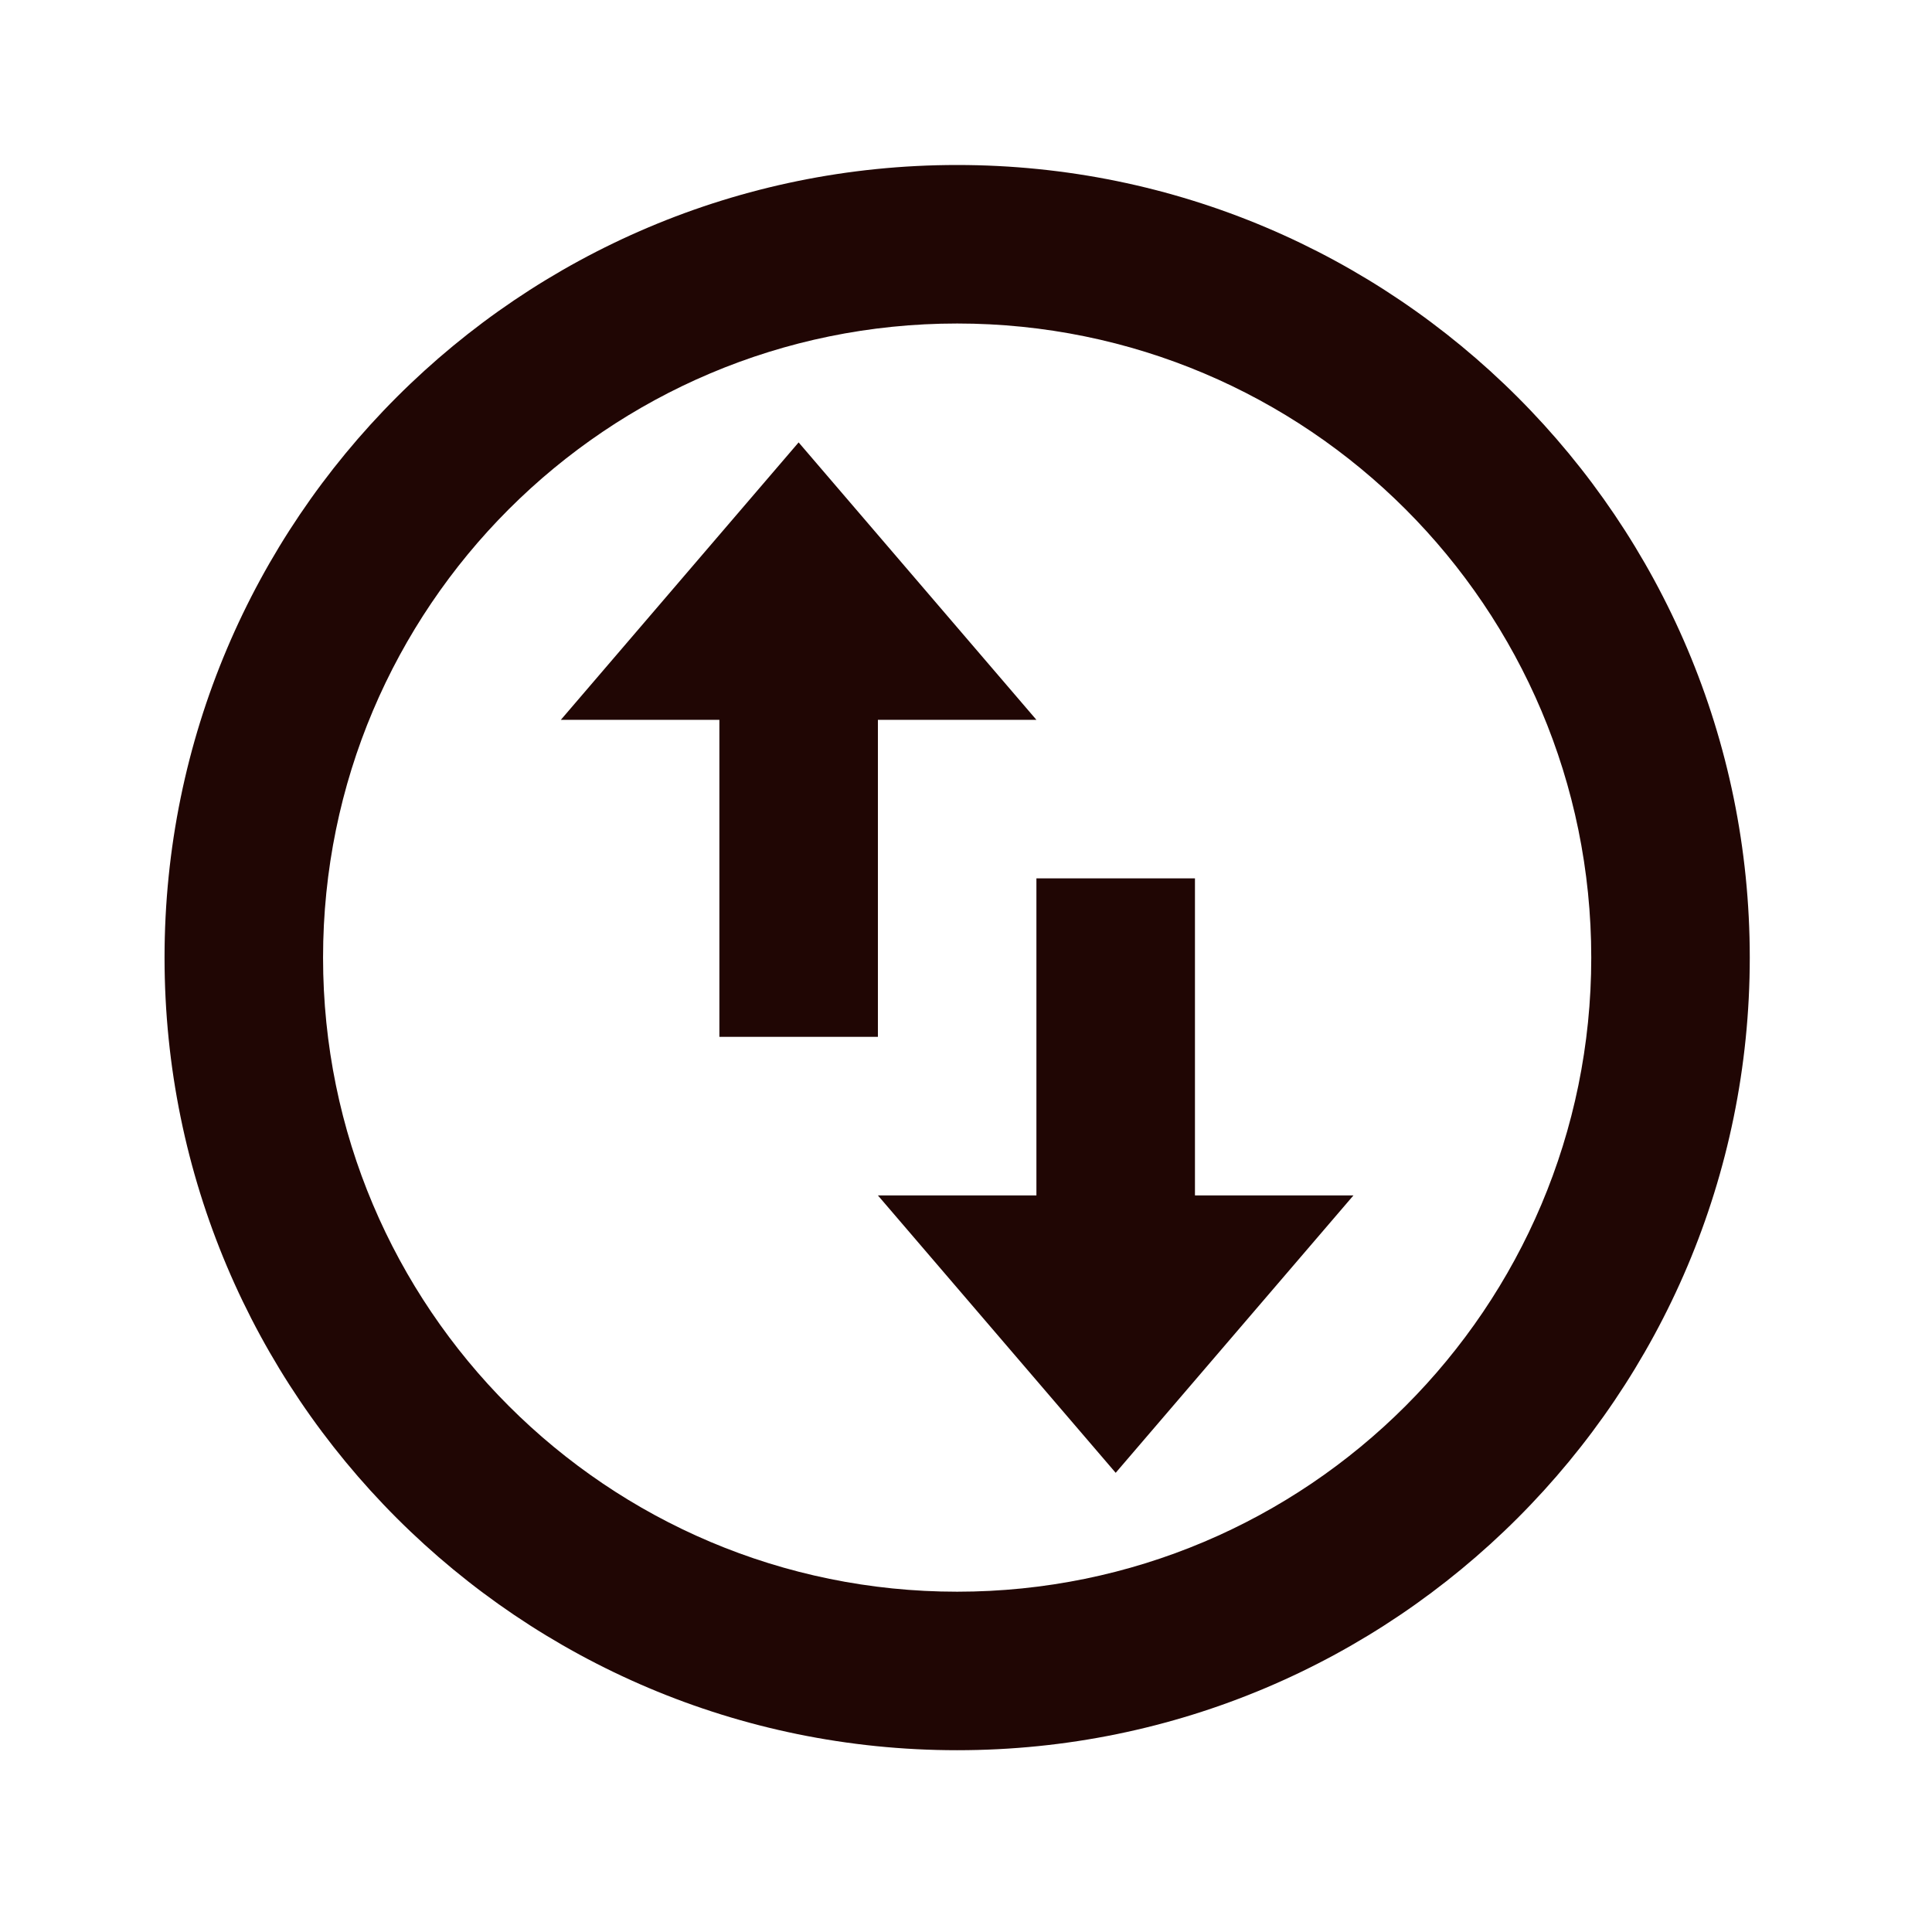 <svg width="65" height="65" viewBox="0 0 65 65" fill="none" xmlns="http://www.w3.org/2000/svg">
<path d="M32.203 58.884C17.475 58.884 5.536 46.945 5.536 32.218C5.536 17.49 17.475 5.551 32.203 5.551C46.93 5.551 58.869 17.49 58.869 32.218C58.869 46.945 46.93 58.884 32.203 58.884ZM32.203 53.551C43.985 53.551 53.536 44 53.536 32.218C53.536 20.436 43.985 10.884 32.203 10.884C20.421 10.884 10.869 20.436 10.869 32.218C10.869 44 20.421 53.551 32.203 53.551ZM18.869 24.218L26.869 14.884L34.869 24.218H29.536V34.884H24.203V24.218H18.869ZM45.536 40.218L37.536 49.551L29.536 40.218H34.869V29.551H40.203V40.218H45.536Z" fill="#200604"/>
</svg>
